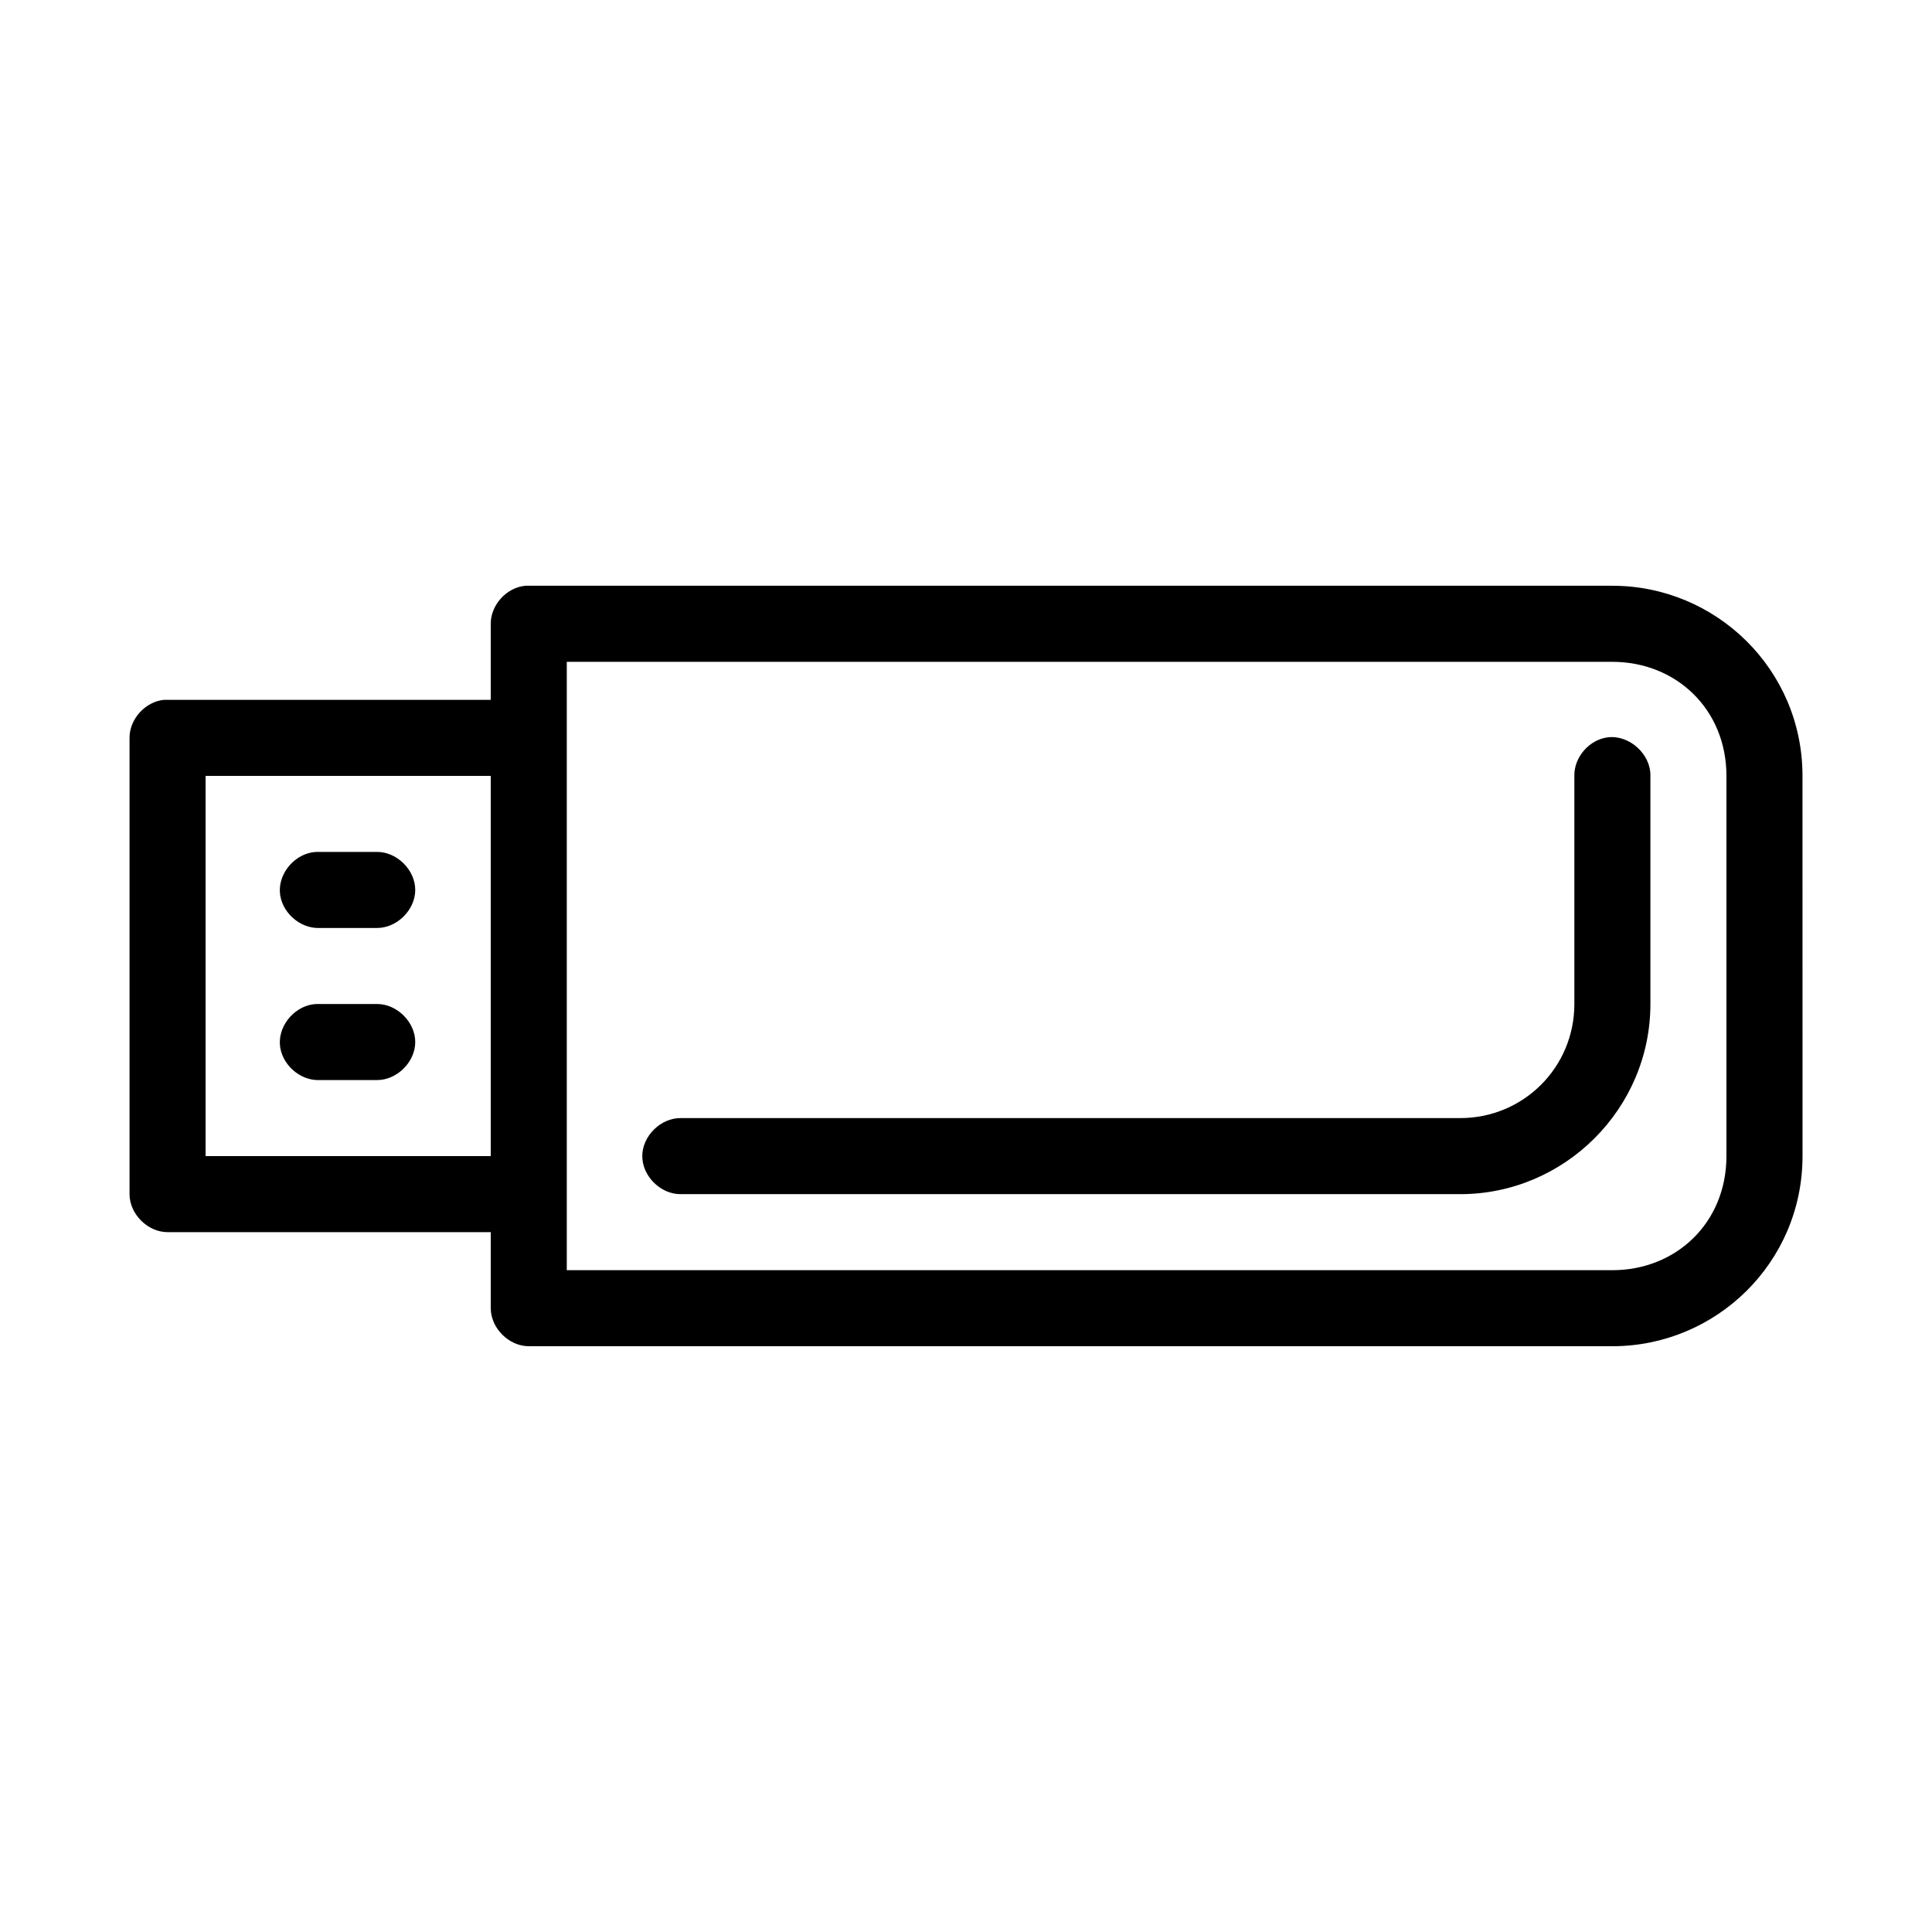 <?xml version="1.0" encoding="UTF-8"?>
<!-- Uploaded to: ICON Repo, www.svgrepo.com, Generator: ICON Repo Mixer Tools -->
<svg fill="#000000" width="800px" height="800px" version="1.1" viewBox="144 144 512 512" xmlns="http://www.w3.org/2000/svg">
 <path d="m283.18 299.24c-4.953 0.465-9.152 5.098-9.129 10.074v20.152h-86.594c-4.953 0.469-9.152 5.102-9.129 10.078v120.91c0 5.277 4.801 10.074 10.078 10.078h85.648v20.152c0 5.277 4.801 10.074 10.078 10.078h287.17c27.438 0 50.383-22.133 50.383-50.383l-0.008-100.77c0-28.246-22.945-50.379-50.383-50.379h-288.12zm11.023 20.152h277.09c16.918 0 30.23 12.598 30.23 30.23v100.76c0 17.633-13.309 30.23-30.23 30.23h-277.09zm275.99 19.996c-4.949 0.543-9.082 5.25-8.973 10.23v60.457c0 16.836-13.535 30.23-30.23 30.23h-206.56c-5.324-0.074-10.219 4.754-10.219 10.078 0 5.324 4.894 10.152 10.219 10.078h206.56c27.613 0 50.383-22.609 50.383-50.383v-60.457c0.125-5.715-5.496-10.859-11.18-10.234zm-371.71 10.23h75.57v100.76h-75.57zm29.285 20.152c-5.277 0.246-9.852 5.273-9.605 10.547 0.242 5.277 5.269 9.855 10.547 9.605h15.113c5.324 0.074 10.219-4.754 10.219-10.078s-4.894-10.152-10.219-10.078h-16.059zm0 40.305c-5.277 0.246-9.852 5.273-9.605 10.547 0.242 5.277 5.269 9.855 10.547 9.605h15.113c5.324 0.074 10.219-4.754 10.219-10.078 0-5.324-4.894-10.152-10.219-10.078h-16.059z"/>
</svg>